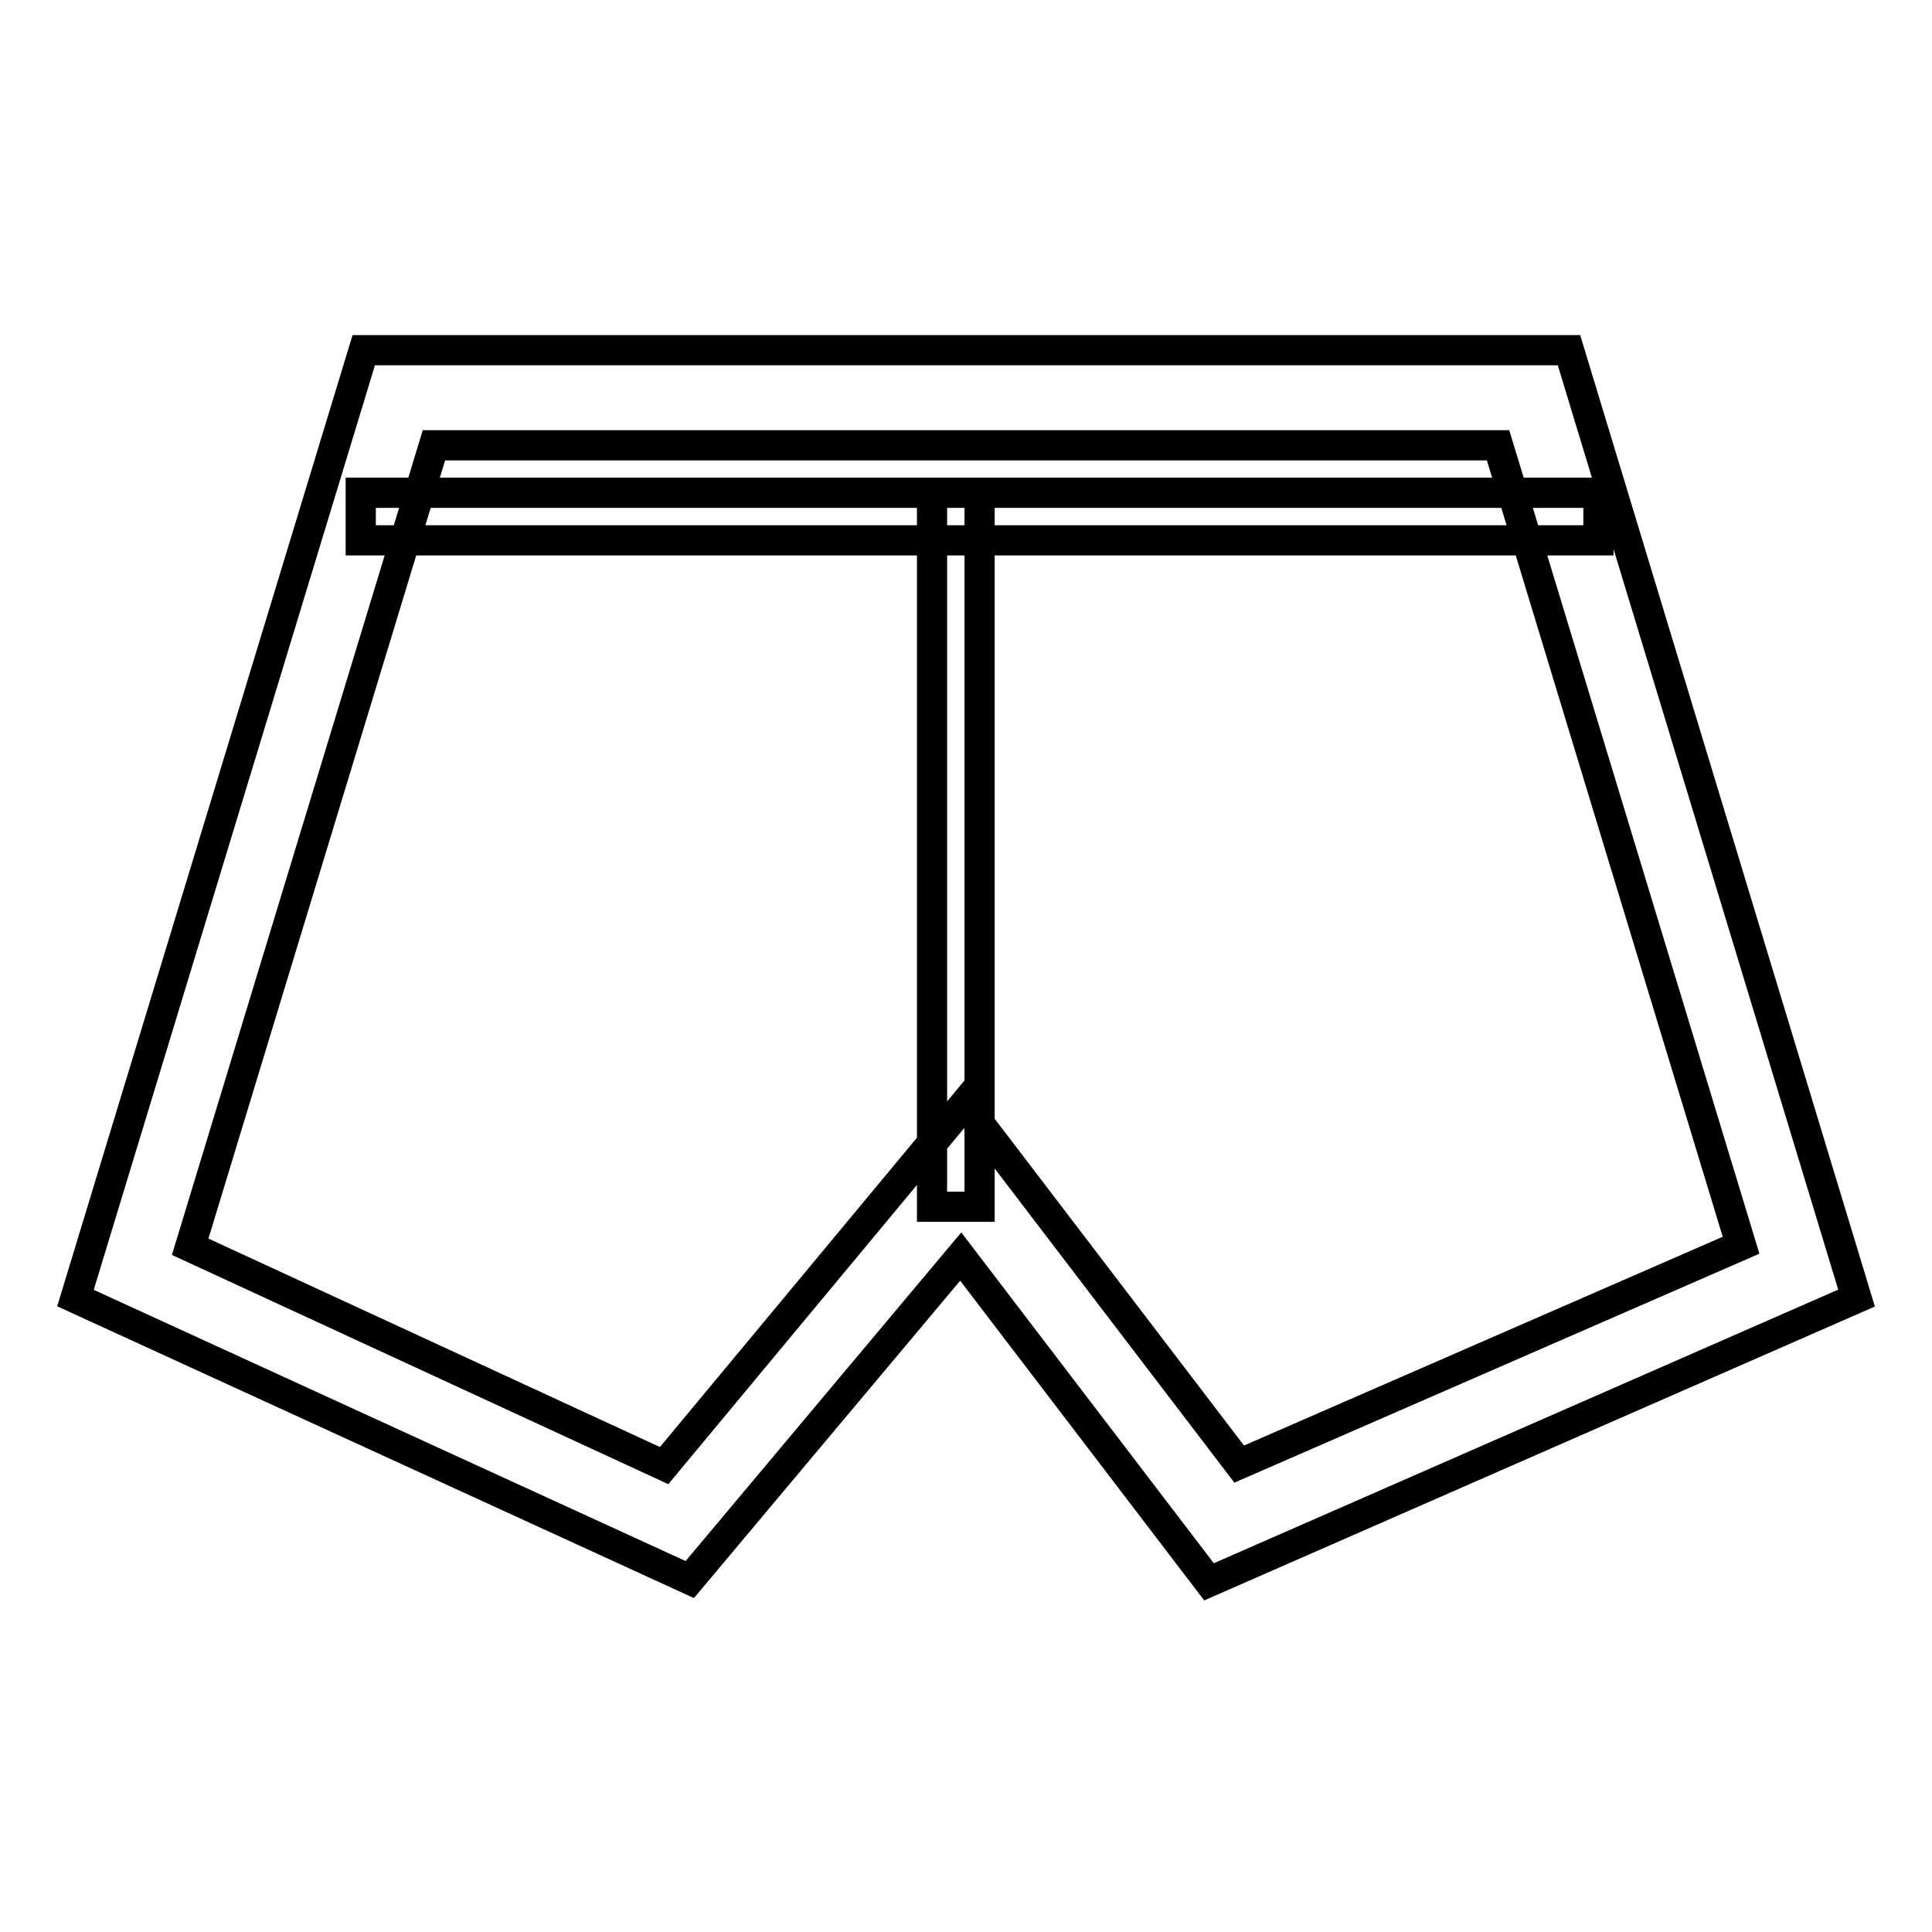 <?xml version="1.0" encoding="utf-8"?>
<!-- Svg Vector Icons : http://www.onlinewebfonts.com/icon -->
<!DOCTYPE svg PUBLIC "-//W3C//DTD SVG 1.1//EN" "http://www.w3.org/Graphics/SVG/1.1/DTD/svg11.dtd">
<svg version="1.1" xmlns="http://www.w3.org/2000/svg" xmlns:xlink="http://www.w3.org/1999/xlink" x="0px" y="0px" viewBox="0 0 256 256" enable-background="new 0 0 256 256" xml:space="preserve">
<g> <path stroke-width="4" fill-opacity="0" stroke="#000000"  d="M160.2,209.6l-32.9-43.1l-35.9,42.8L10,172L48.2,46.4h159.7L246,172L160.2,209.6L160.2,209.6z M127.8,146.3 l36.4,47.7l66.5-29L198.5,59h-141L25.2,165.2l62.8,29L127.8,146.3z M123.5,65.3h6.3v94.6h-6.3V65.3z M47.8,65.3h164v6.3h-164V65.3z "/></g>
</svg>